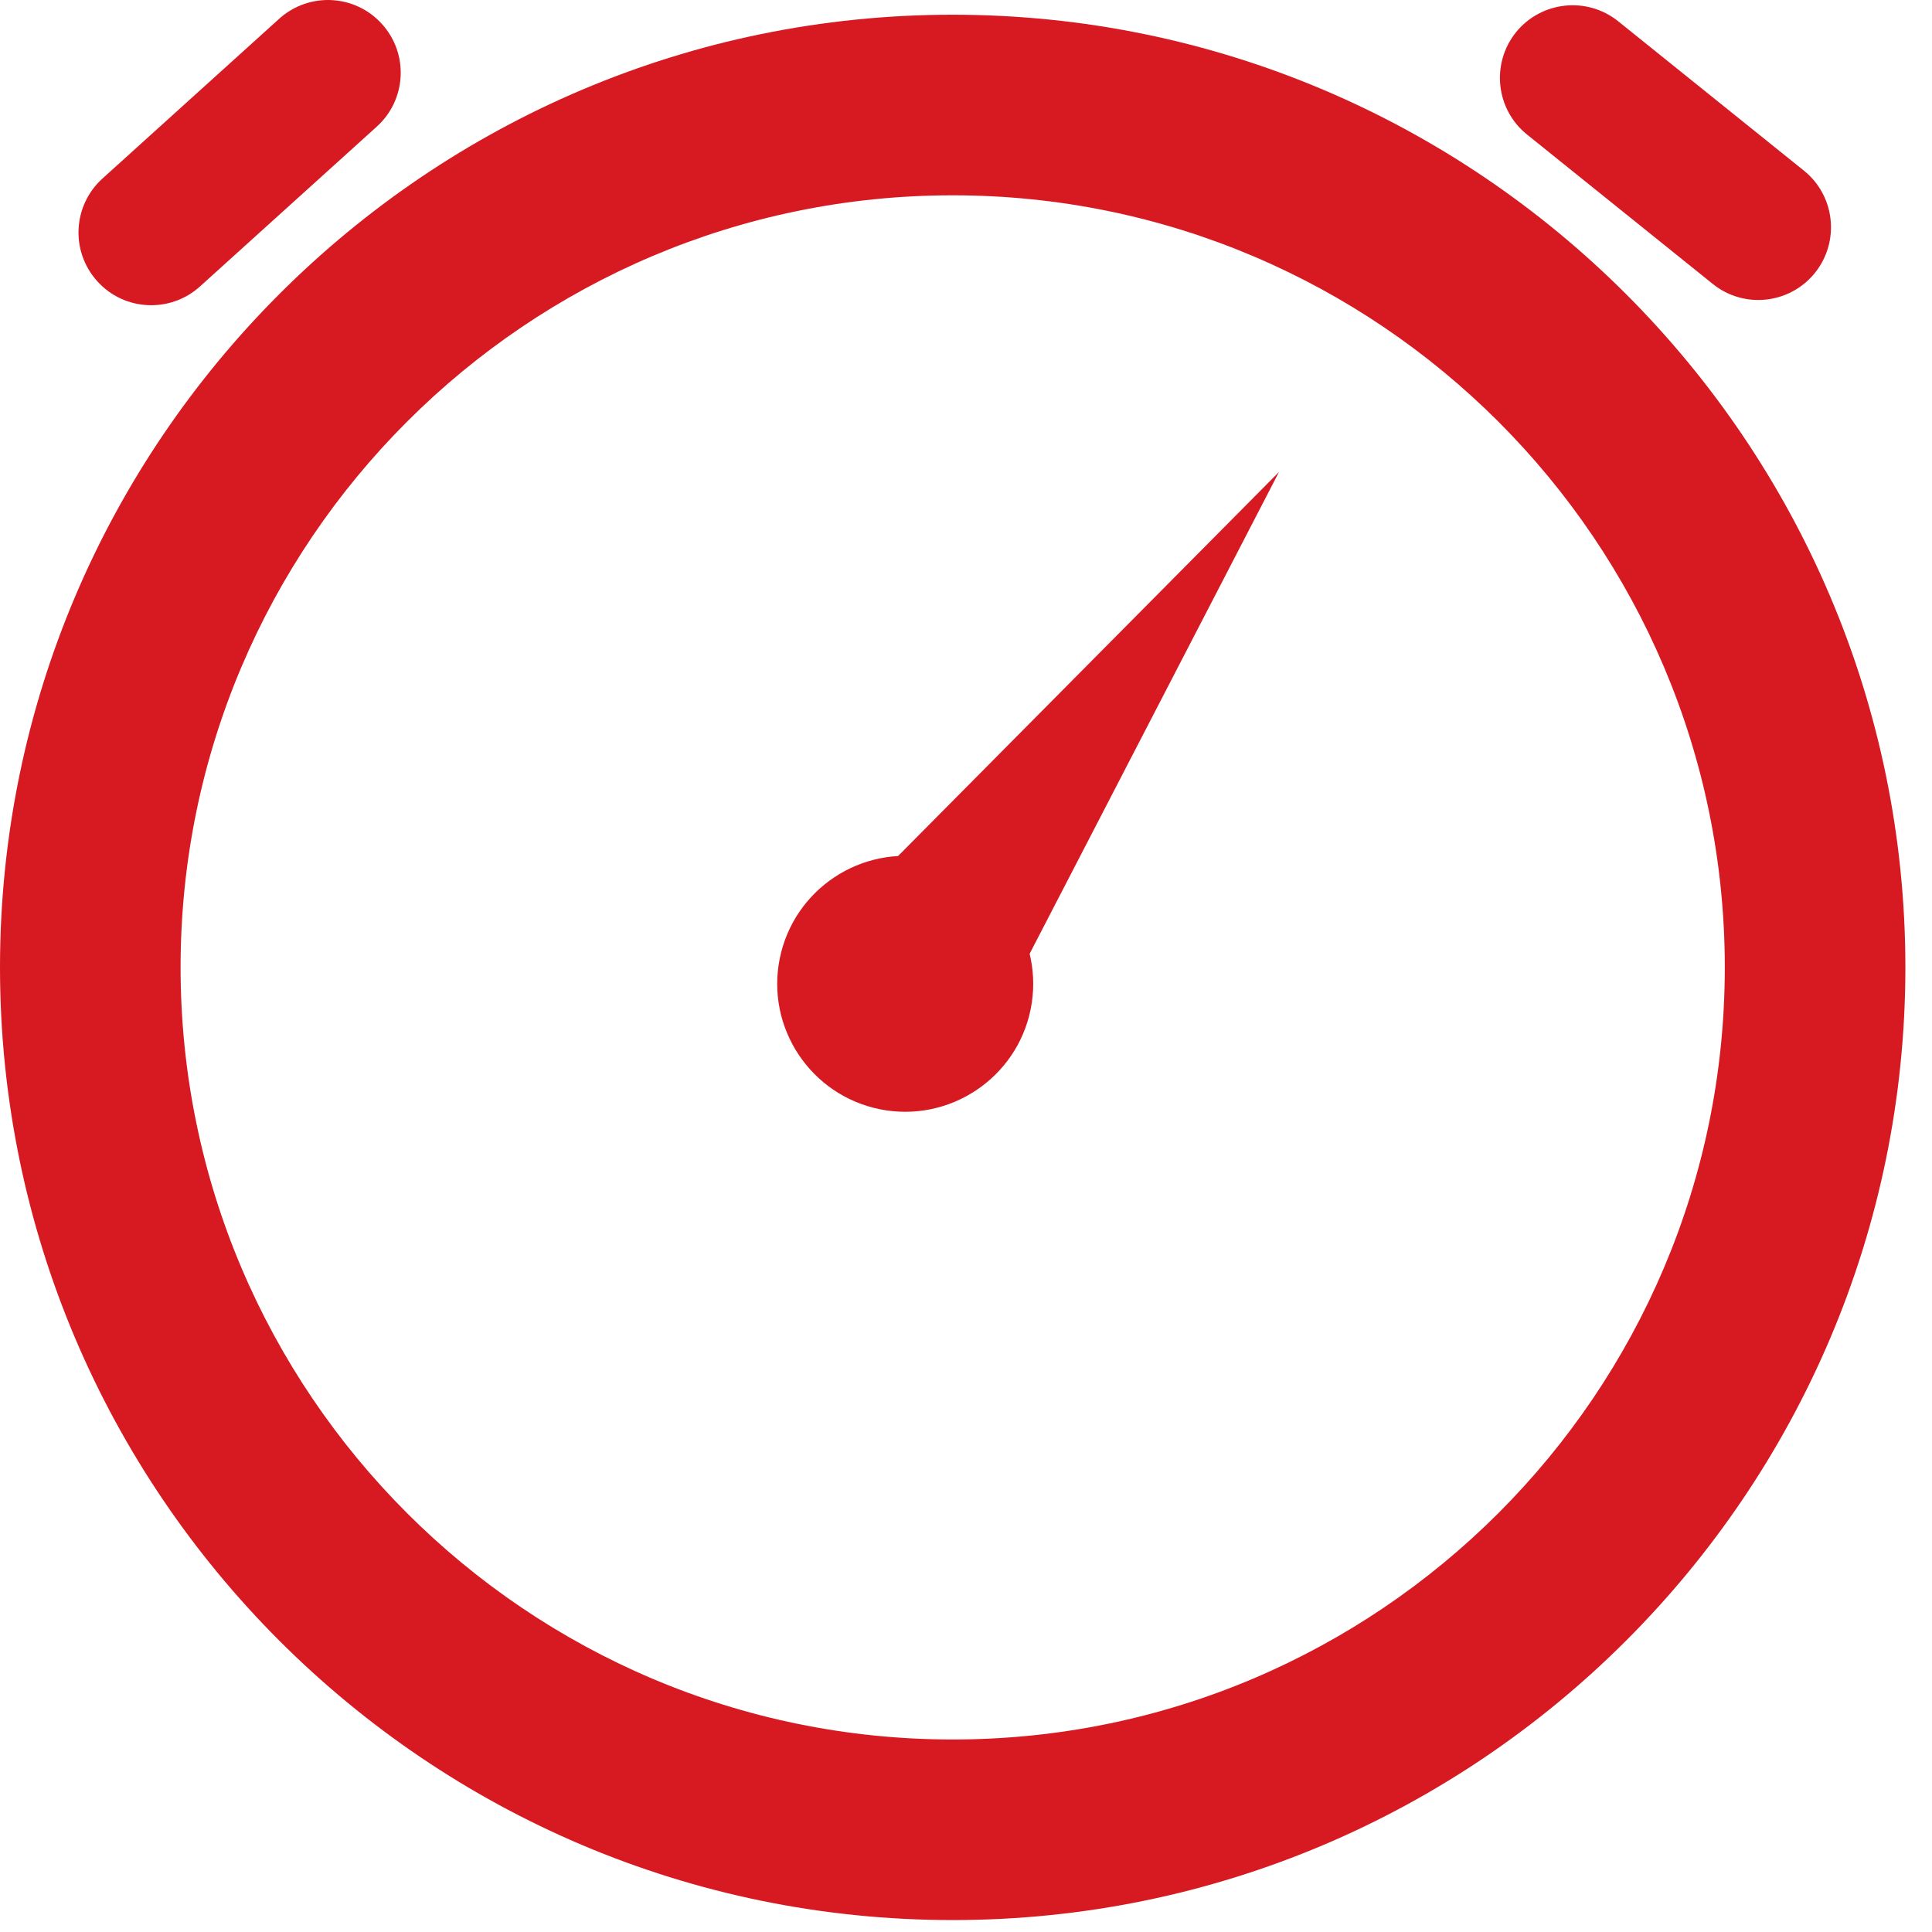 <svg width="45" height="45" viewBox="0 0 45 45" fill="none" xmlns="http://www.w3.org/2000/svg">
<path d="M24.006 23.507C23.68 25.118 22.104 26.163 20.491 25.836C18.882 25.509 17.836 23.939 18.162 22.325C18.489 20.711 20.062 19.668 21.674 19.994C23.287 20.32 24.332 21.893 24.006 23.507Z" fill="#D71921"/>
<path d="M22.908 24.29L19.262 21.608L29.791 10.992L22.908 24.29Z" fill="#D71921"/>
<path d="M22.19 44.722C9.954 44.722 0 34.767 0 22.532C0 10.297 9.954 0.343 22.19 0.343C34.425 0.343 44.38 10.297 44.38 22.532C44.38 34.768 34.425 44.722 22.19 44.722ZM22.19 4.549C12.275 4.549 4.206 12.616 4.206 22.532C4.206 32.449 12.275 40.516 22.19 40.516C32.108 40.516 40.174 32.449 40.174 22.532C40.174 12.616 32.108 4.549 22.19 4.549Z" fill="#D71921"/>
<path d="M8.896 0.559C9.524 1.252 9.47 2.323 8.774 2.951L4.658 6.672C3.964 7.299 2.891 7.245 2.267 6.552C1.638 5.857 1.692 4.787 2.387 4.158L6.503 0.437C7.198 -0.19 8.269 -0.136 8.896 0.559Z" fill="#D71921"/>
<path d="M35.308 0.754C34.726 1.483 34.839 2.549 35.568 3.134L39.893 6.613C40.622 7.2 41.687 7.083 42.273 6.356C42.859 5.627 42.745 4.561 42.016 3.974L37.691 0.496C36.962 -0.09 35.896 0.027 35.308 0.754Z" fill="#D71921"/>
</svg>
